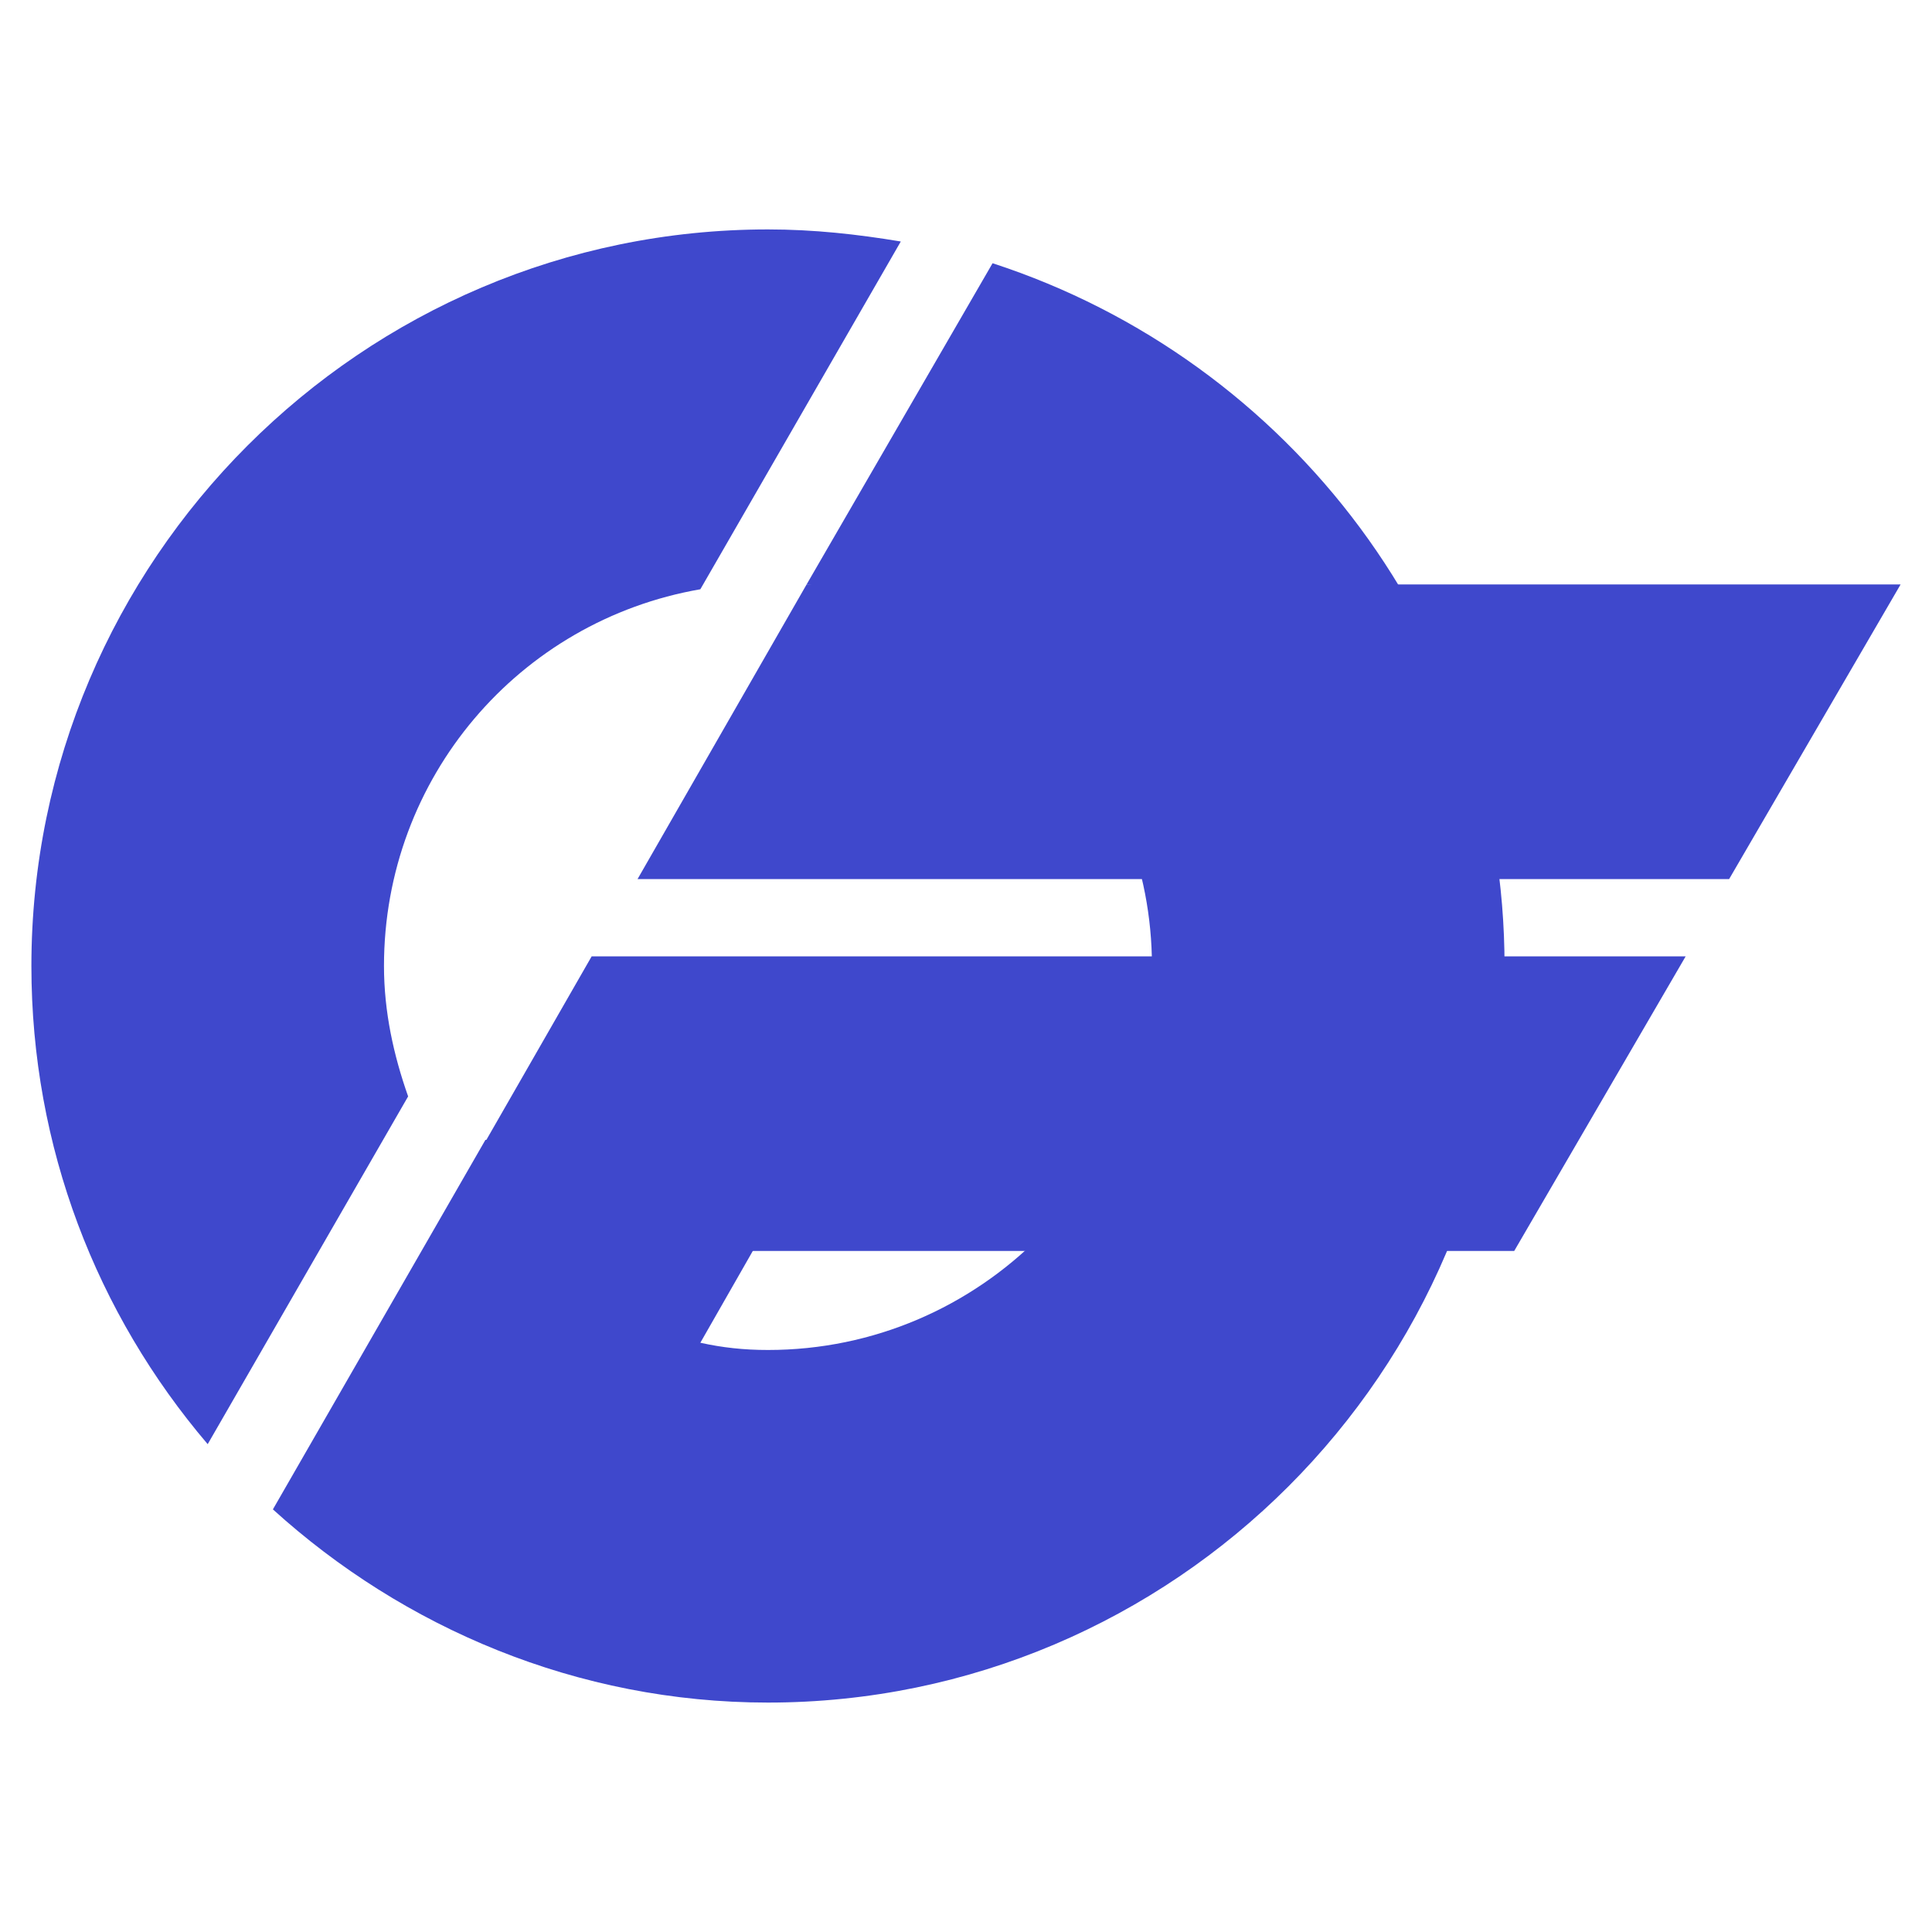 <?xml version="1.0"?>
<!-- Generator: Adobe Illustrator 17.1.0, SVG Export Plug-In . SVG Version: 6.00 Build 0)  -->
<svg
    xmlns="http://www.w3.org/2000/svg"
    xmlns:xlink="http://www.w3.org/1999/xlink"
    xmlns:svg="http://www.w3.org/2000/svg"
    xmlns:inkscape="http://www.inkscape.org/namespaces/inkscape"
    xmlns:sodipodi="http://sodipodi.sourceforge.net/DTD/sodipodi-0.dtd"
    xmlns:ns1="http://sozi.baierouge.fr"
    xmlns:dc="http://purl.org/dc/elements/1.1/"
    xmlns:cc="http://web.resource.org/cc/"
    xmlns:rdf="http://www.w3.org/1999/02/22-rdf-syntax-ns#"
    version="1.1"
    id="Layer_2"
    x="0px"
    y="0px"
    viewBox="0 0 80 80"
    style="enable-background:new 0 0 80 80;"
    xml:space="preserve"
  >
<style
      type="text/css"
    >
	.st0{fill:#3F48CC;}
</style
  >
<g
    >
	<polygon
        class="st0"
        points="62.7,51.8 17.5,51.8 24.5,39.6 69.8,39.6  "
    />
	<polygon
        class="st0"
        points="71.6,36.4 26.4,36.4 33.4,24.2 78.7,24.2  "
    />
	<path
        class="st0"
        d="M16.9,45.4c-0.6-1.7-1-3.5-1-5.4c0-7.8,5.6-14.3,13.1-15.6L37.3,10c-1.8-0.3-3.6-0.5-5.5-0.5   C15,9.5,1.3,23.2,1.3,40c0,7.5,2.7,14.4,7.3,19.8L16.9,45.4z"
    />
	<path
        class="st0"
        d="M41.1,10.9l-7.7,13.3c8,0.8,14.3,7.6,14.3,15.8c0,8.7-7.1,15.9-15.9,15.9c-1,0-1.9-0.1-2.8-0.3l4.8-8.4H20.1   l-8.8,15.3c5.4,4.9,12.6,8,20.5,8c16.8,0,30.5-13.7,30.5-30.5C62.3,26.4,53.4,14.9,41.1,10.9z"
    />
</g
  >
</svg
>

